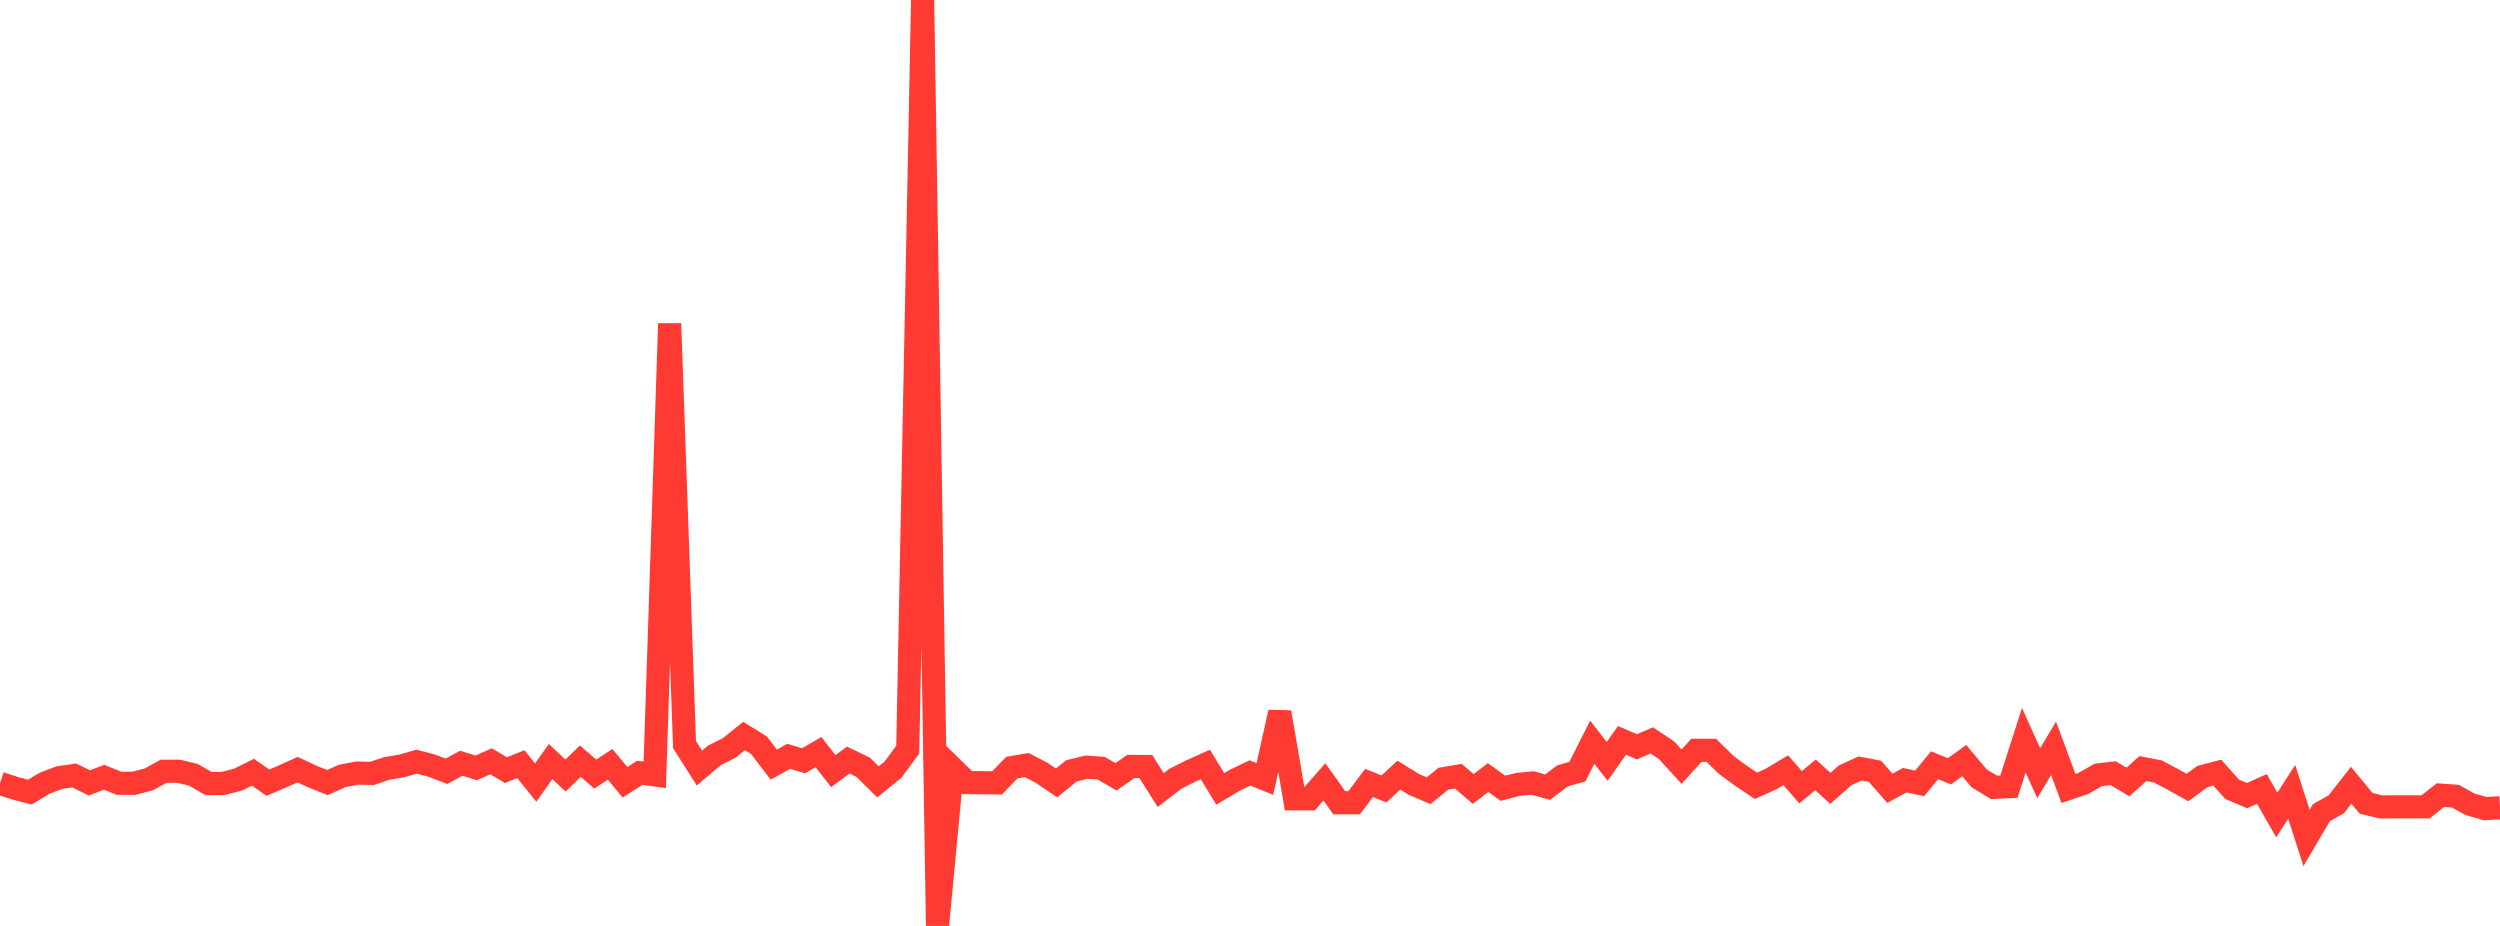 <?xml version="1.0" standalone="no"?>
<!DOCTYPE svg PUBLIC "-//W3C//DTD SVG 1.1//EN" "http://www.w3.org/Graphics/SVG/1.1/DTD/svg11.dtd">

<svg width="135" height="50" viewBox="0 0 135 50" preserveAspectRatio="none" 
  xmlns="http://www.w3.org/2000/svg"
  xmlns:xlink="http://www.w3.org/1999/xlink">


<polyline points="0.0, 42.296 0.804, 42.564 1.607, 42.775 2.411, 42.293 3.214, 41.989 4.018, 41.876 4.821, 42.278 5.625, 41.972 6.429, 42.297 7.232, 42.297 8.036, 42.086 8.839, 41.646 9.643, 41.647 10.446, 41.841 11.25, 42.307 12.054, 42.308 12.857, 42.098 13.661, 41.699 14.464, 42.265 15.268, 41.922 16.071, 41.561 16.875, 41.936 17.679, 42.26 18.482, 41.898 19.286, 41.745 20.089, 41.764 20.893, 41.495 21.696, 41.361 22.5, 41.13 23.304, 41.341 24.107, 41.649 24.911, 41.214 25.714, 41.466 26.518, 41.11 27.321, 41.588 28.125, 41.264 28.929, 42.258 29.732, 41.121 30.536, 41.879 31.339, 41.102 32.143, 41.801 32.946, 41.274 33.75, 42.242 34.554, 41.729 35.357, 41.843 36.161, 17.473 36.964, 40.205 37.768, 41.476 38.571, 40.793 39.375, 40.39 40.179, 39.743 40.982, 40.24 41.786, 41.293 42.589, 40.841 43.393, 41.082 44.196, 40.613 45.0, 41.641 45.804, 41.042 46.607, 41.429 47.411, 42.223 48.214, 41.571 49.018, 40.481 49.821, 0.0 50.625, 50.0 51.429, 41.477 52.232, 42.259 53.036, 42.268 53.839, 42.276 54.643, 41.451 55.446, 41.313 56.25, 41.734 57.054, 42.279 57.857, 41.626 58.661, 41.428 59.464, 41.483 60.268, 41.949 61.071, 41.386 61.875, 41.39 62.679, 42.664 63.482, 42.046 64.286, 41.643 65.089, 41.28 65.893, 42.601 66.696, 42.123 67.5, 41.739 68.304, 42.065 69.107, 38.461 69.911, 43.136 70.714, 43.137 71.518, 42.221 72.321, 43.348 73.125, 43.348 73.929, 42.277 74.732, 42.603 75.536, 41.858 76.339, 42.353 77.143, 42.699 77.946, 42.048 78.75, 41.914 79.554, 42.605 80.357, 41.99 81.161, 42.568 81.964, 42.357 82.768, 42.28 83.571, 42.508 84.375, 41.897 85.179, 41.668 85.982, 40.079 86.786, 41.113 87.589, 39.981 88.393, 40.328 89.196, 39.982 90.0, 40.518 90.804, 41.4 91.607, 40.517 92.411, 40.517 93.214, 41.303 94.018, 41.895 94.821, 42.434 95.625, 42.072 96.429, 41.592 97.232, 42.513 98.036, 41.841 98.839, 42.571 99.643, 41.863 100.446, 41.498 101.25, 41.652 102.054, 42.571 102.857, 42.13 103.661, 42.304 104.464, 41.324 105.268, 41.65 106.071, 41.074 106.875, 42.034 107.679, 42.517 108.482, 42.479 109.286, 39.968 110.089, 41.754 110.893, 40.408 111.696, 42.576 112.5, 42.306 113.304, 41.847 114.107, 41.751 114.911, 42.23 115.714, 41.502 116.518, 41.656 117.321, 42.08 118.125, 42.526 118.929, 41.933 119.732, 41.723 120.536, 42.623 121.339, 42.964 122.143, 42.603 122.946, 44.012 123.75, 42.759 124.554, 45.252 125.357, 43.883 126.161, 43.43 126.964, 42.405 127.768, 43.379 128.571, 43.573 129.375, 43.57 130.179, 43.569 130.982, 43.569 131.786, 42.936 132.589, 42.994 133.393, 43.436 134.196, 43.665 135.0, 43.621" fill="none" stroke="#ff3a33" stroke-width="1.25"/>

</svg>